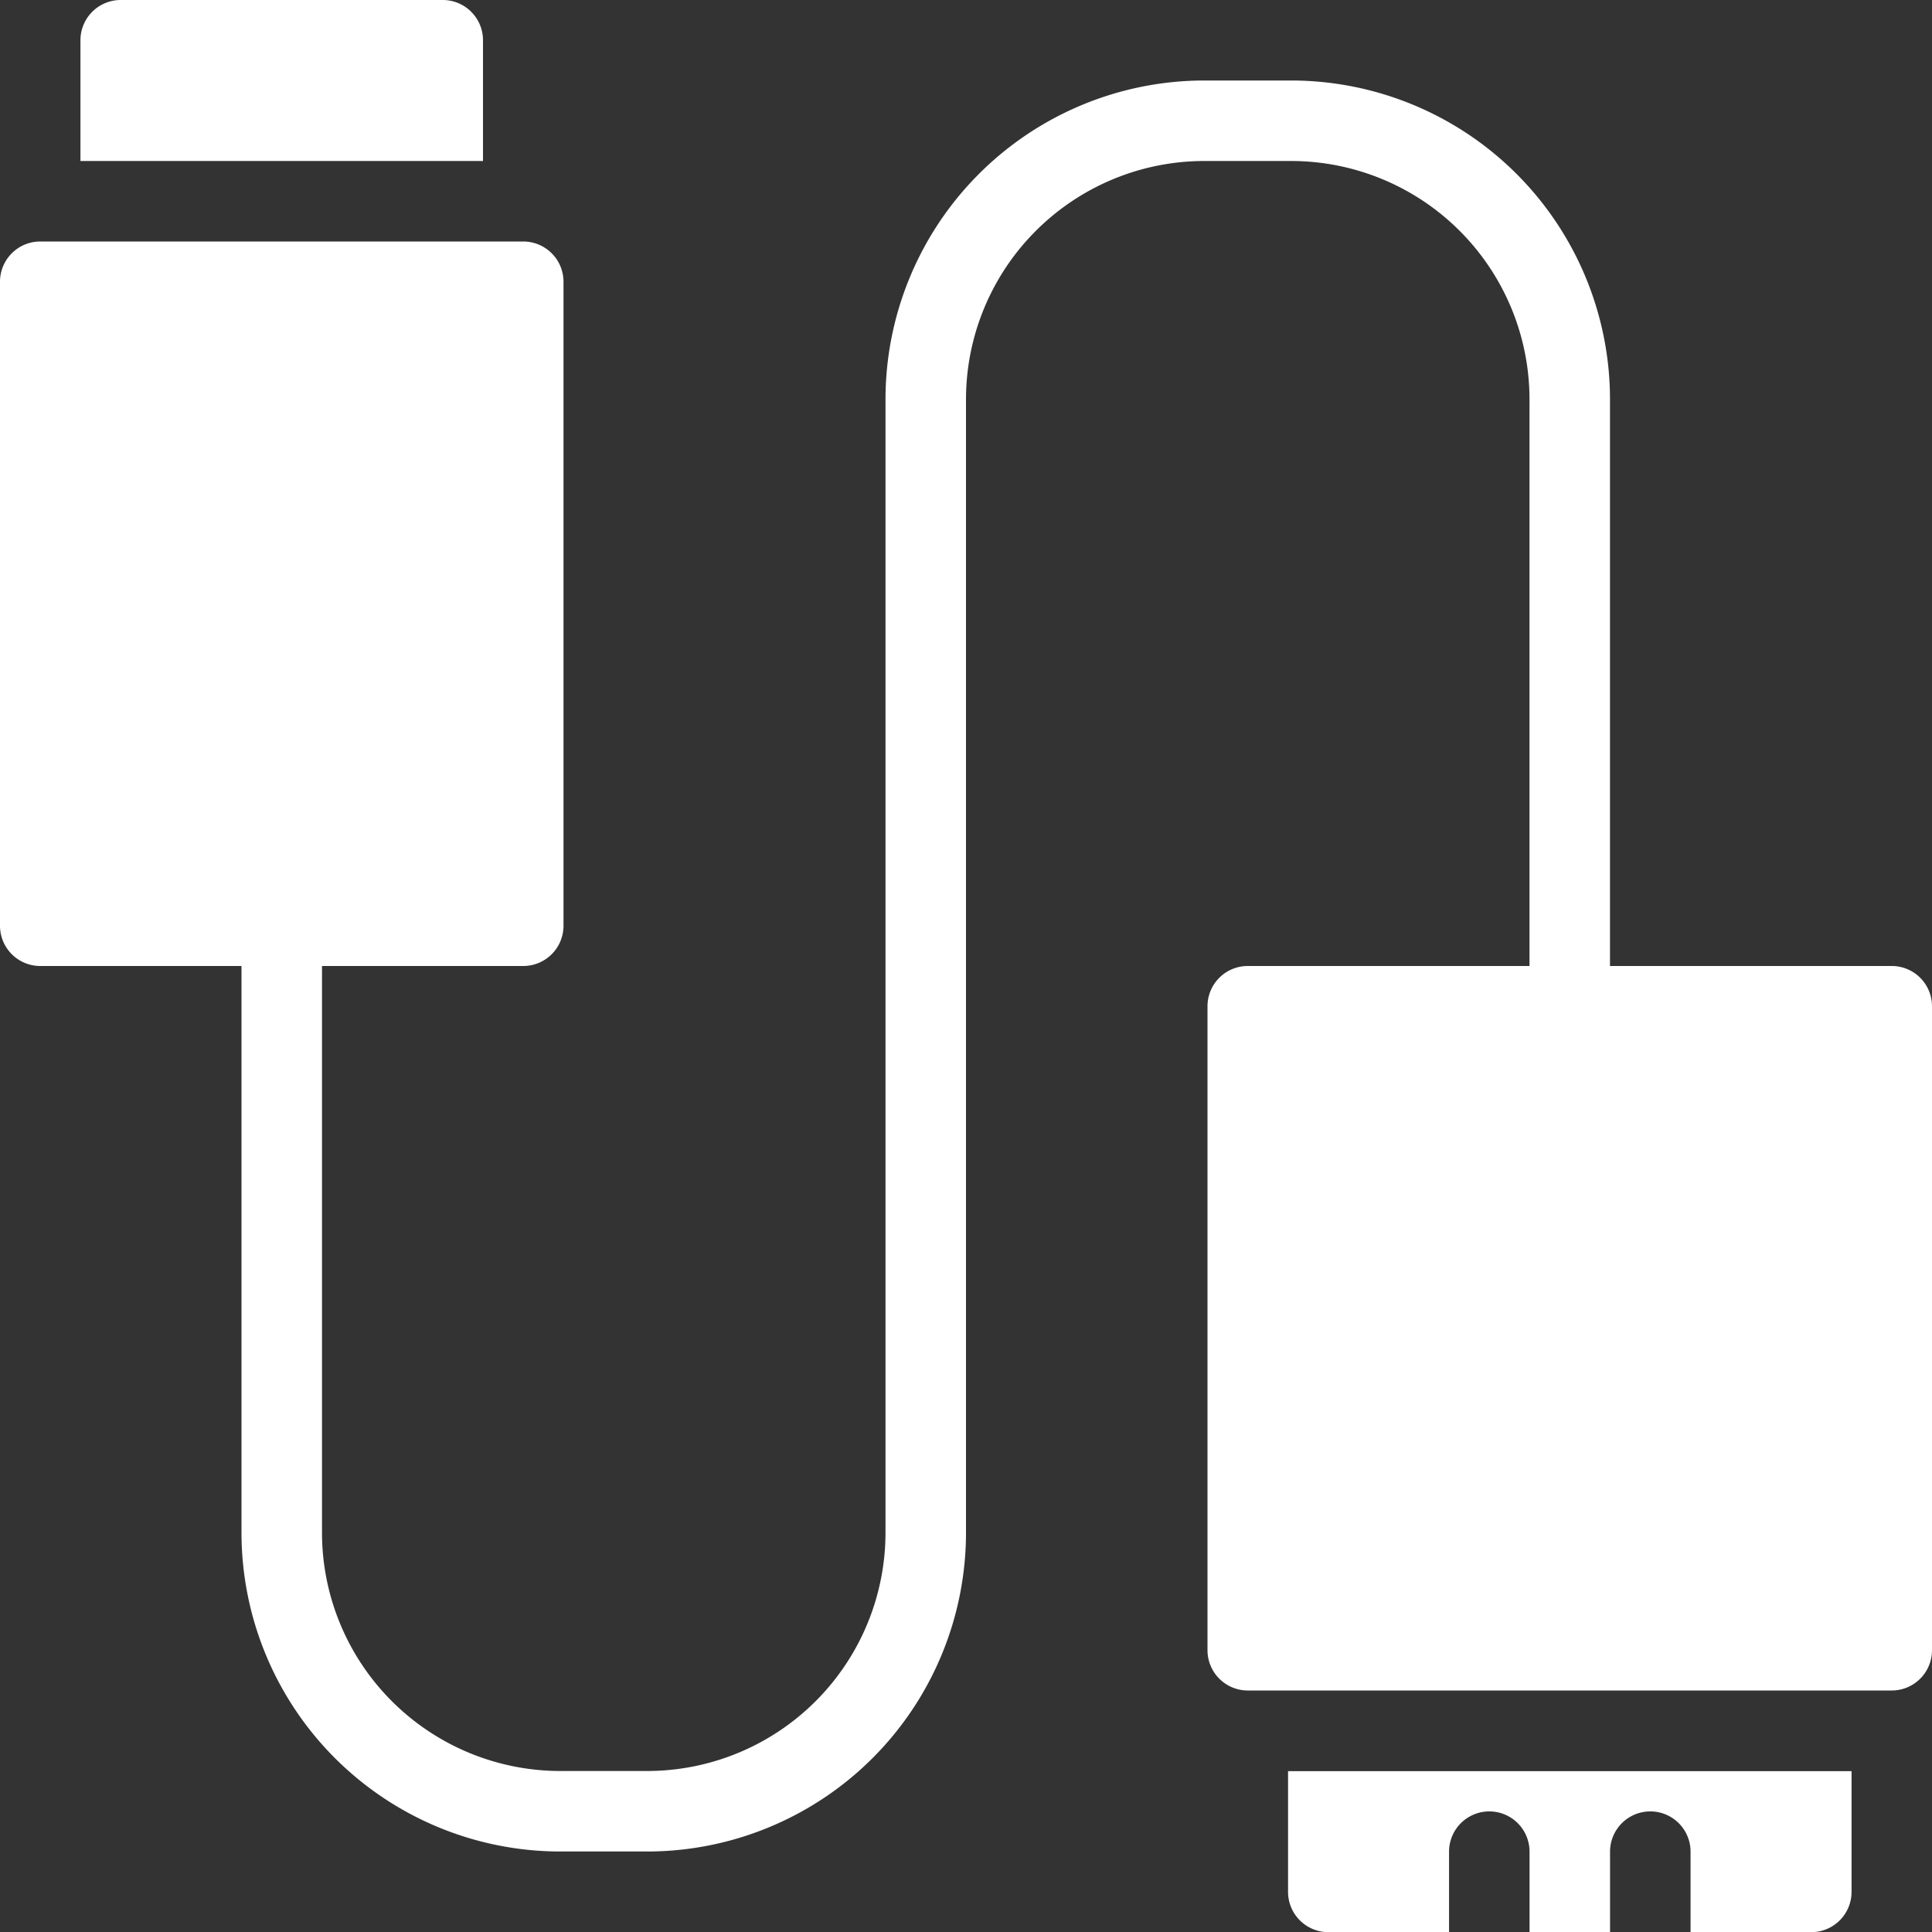 <svg xmlns="http://www.w3.org/2000/svg" width="36" height="36.003" viewBox="0 0 36 36.003">
  <rect x="0" y="0" width="36" height="36.003" fill="#333333" stroke="none"/>
  <g id="noun-usb-cable-72076" transform="translate(0)">
    <path fill="#fff" id="Path_32" data-name="Path 32" d="M799.95,1100v2.25a.751.751,0,0,0,.75.75h2.25v-1.5a.75.75,0,1,1,1.5,0v1.5h1.5v-1.5a.75.75,0,1,1,1.5,0v1.5h2.25a.751.751,0,0,0,.75-.75V1100Z" transform="translate(-775.949 -1066.997)"/>
    <path fill="#fff" id="Path_33" data-name="Path 33" d="M57.451,3V.75A.75.75,0,0,0,56.7,0h-6a.75.75,0,0,0-.75.75V3Z" transform="translate(-48.451)"/>
    <path fill="#fff" id="Path_34" data-name="Path 34" d="M35.25,66.5H30V55.937A5.944,5.944,0,0,0,24.062,50H22.438A5.944,5.944,0,0,0,16.5,55.937V77.064A4.443,4.443,0,0,1,12.063,81.5H10.438A4.443,4.443,0,0,1,6,77.064V66.5h3.75a.75.75,0,0,0,.75-.75v-12a.75.75,0,0,0-.75-.75h-9a.75.75,0,0,0-.75.75v12a.75.75,0,0,0,.75.75H4.5V77.065A5.943,5.943,0,0,0,10.438,83h1.625A5.943,5.943,0,0,0,18,77.065V55.939A4.443,4.443,0,0,1,22.437,51.5h1.625A4.443,4.443,0,0,1,28.5,55.939V66.5h-5.25a.75.75,0,0,0-.75.75v12a.751.751,0,0,0,.75.75h12a.751.751,0,0,0,.75-.75v-12A.75.75,0,0,0,35.25,66.5Z" transform="translate(0 -48.5)"/>
  </g>
</svg>
